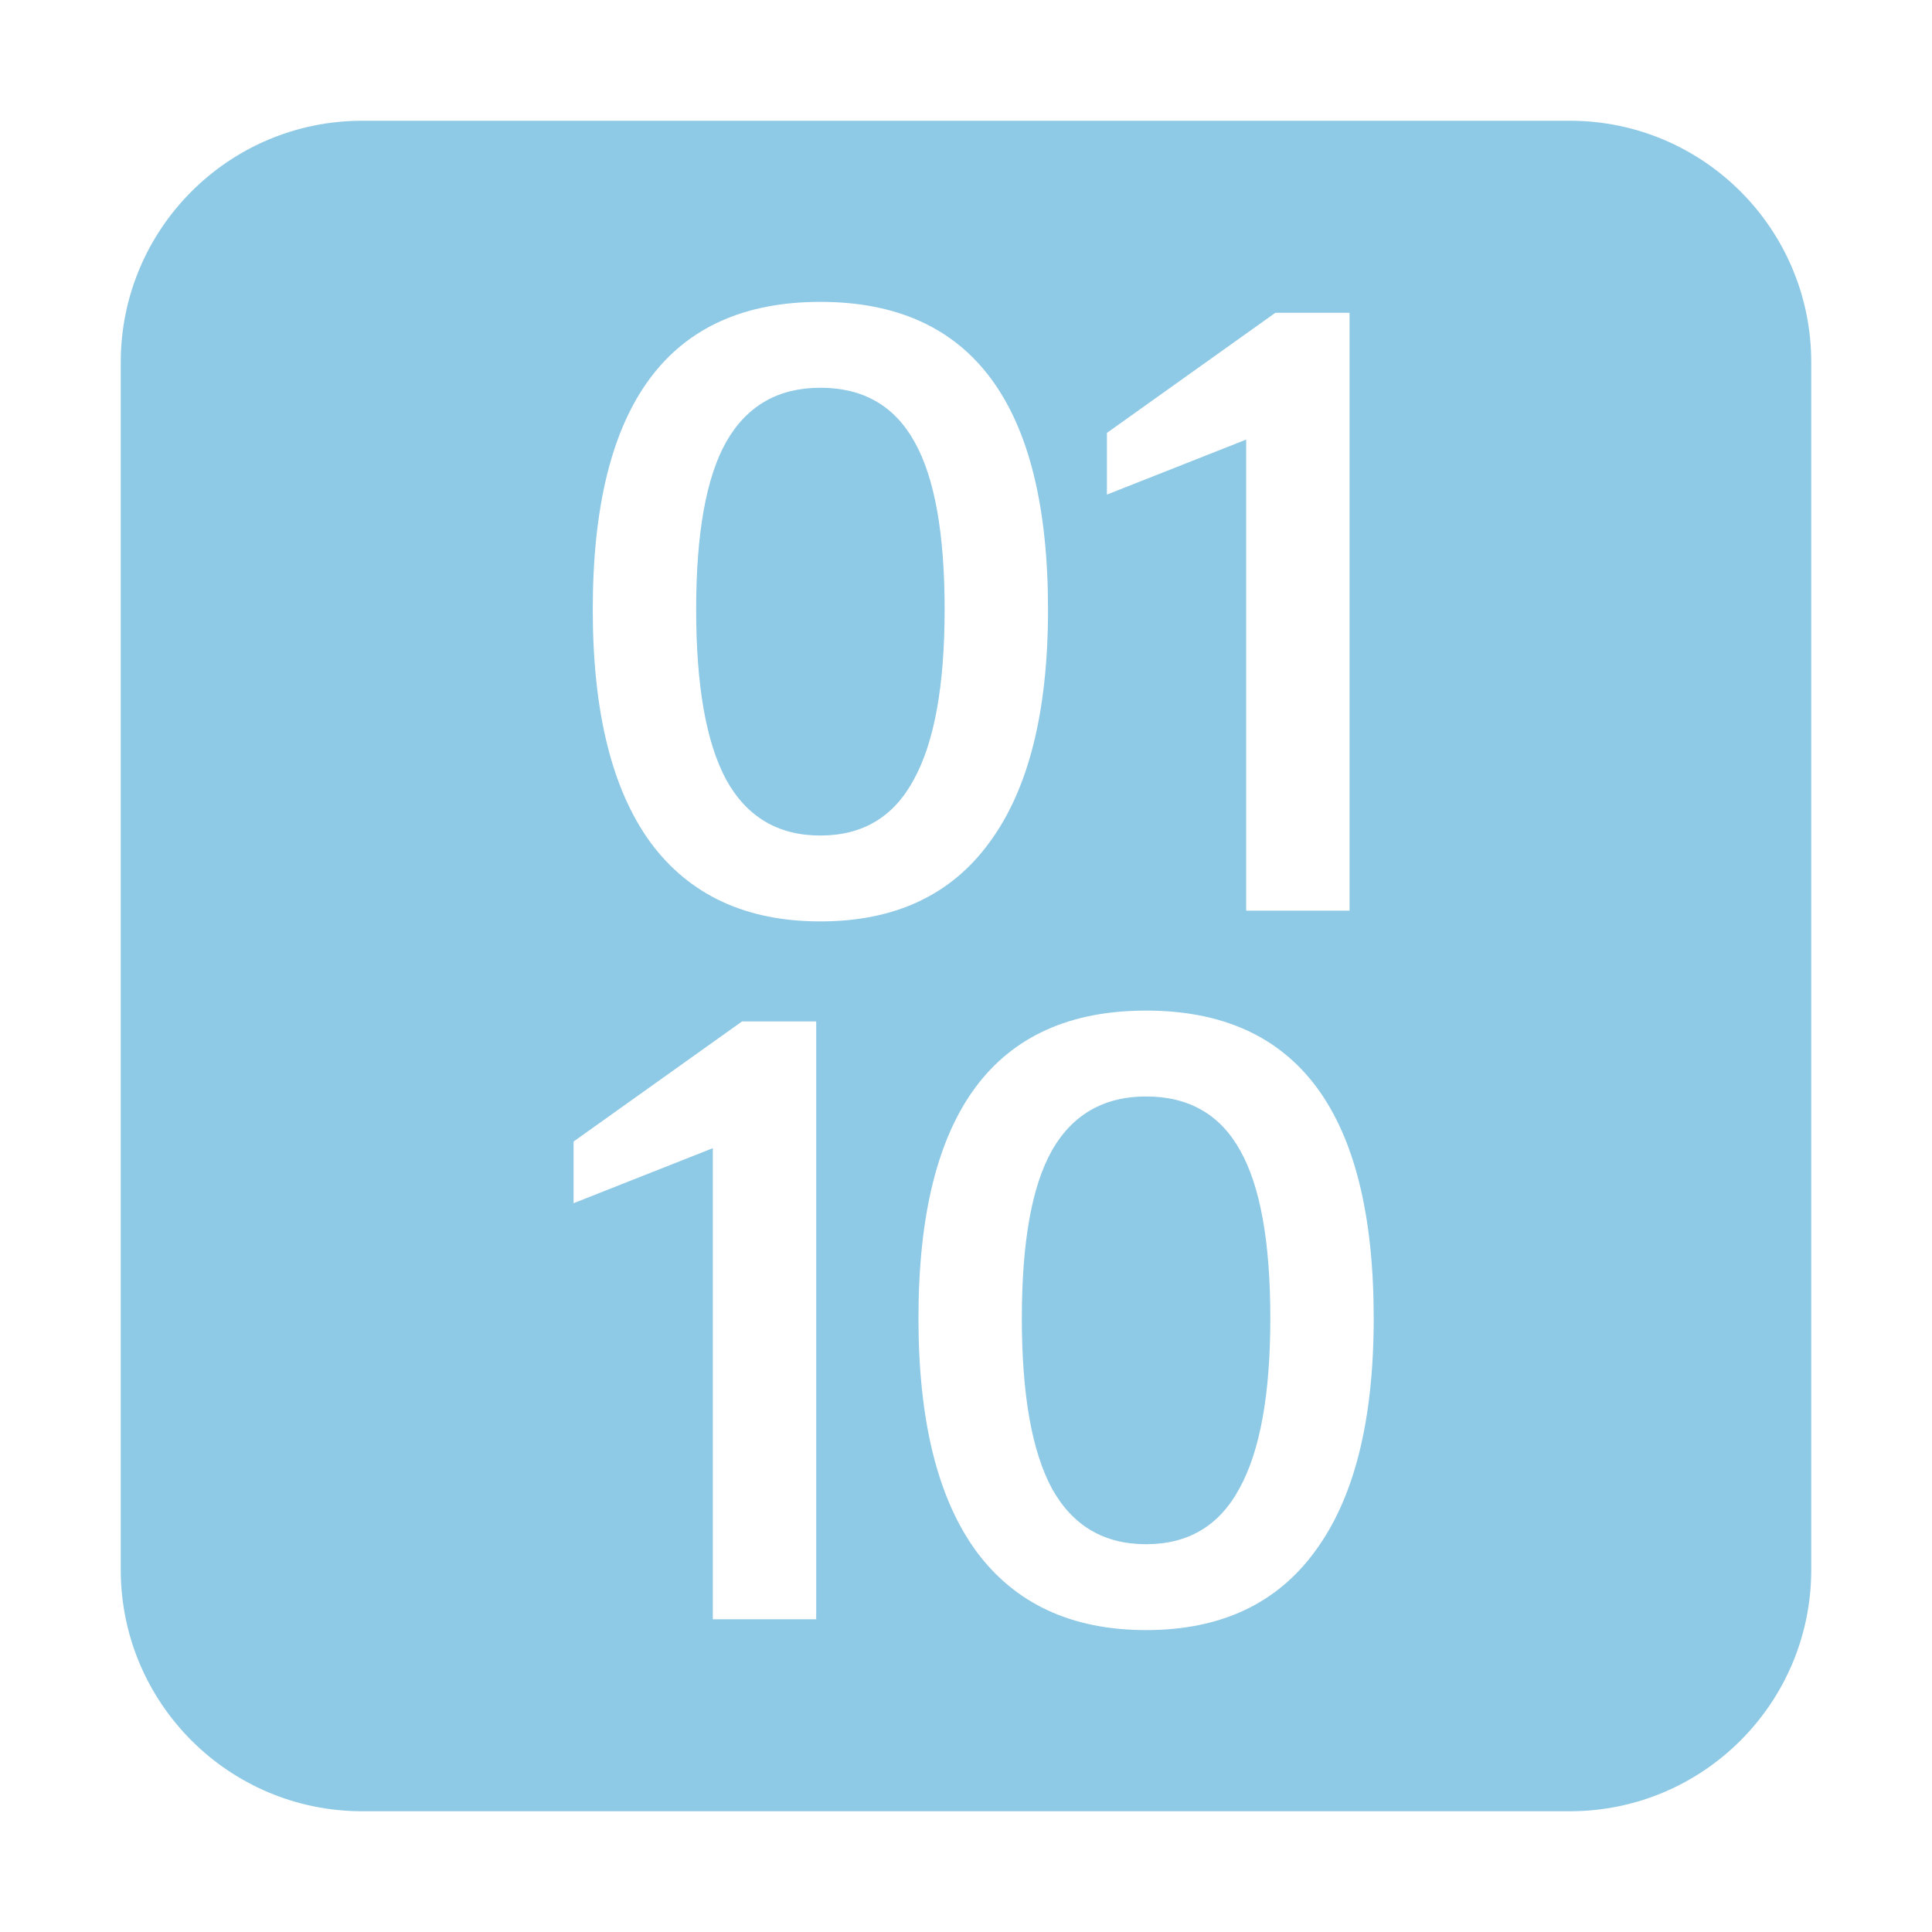 <svg width="64" height="64" viewBox="0 0 64 64" fill="none" xmlns="http://www.w3.org/2000/svg">
<path fill-rule="evenodd" clip-rule="evenodd" d="M4 12C4 7.582 7.582 4 12 4H52C56.419 4 60 7.582 60 12V52C60 56.418 56.419 60 52 60H12C7.582 60 4 56.418 4 52V12ZM41.281 30.167V14.562L36.668 16.384V14.34L42.248 10.362H44.706V30.167H41.281ZM21.541 27.898C22.83 29.648 24.709 30.523 27.176 30.523C29.644 30.523 31.513 29.648 32.783 27.898C34.072 26.149 34.717 23.58 34.717 20.192C34.717 13.398 32.203 10 27.176 10C22.149 10 19.636 13.398 19.636 20.192C19.636 23.58 20.271 26.149 21.541 27.898ZM30.27 25.827C29.607 27.061 28.576 27.678 27.176 27.678C25.777 27.678 24.736 27.061 24.055 25.827C23.392 24.593 23.061 22.715 23.061 20.192C23.061 17.67 23.392 15.819 24.055 14.641C24.736 13.443 25.777 12.845 27.176 12.845C28.594 12.845 29.634 13.443 30.297 14.641C30.96 15.819 31.292 17.67 31.292 20.192C31.292 22.715 30.951 24.593 30.27 25.827ZM37.965 53.999C35.498 53.999 33.619 53.125 32.33 51.375C31.06 49.626 30.425 47.058 30.425 43.669C30.425 36.874 32.938 33.477 37.965 33.477C42.992 33.477 45.506 36.874 45.506 43.669C45.506 47.058 44.861 49.626 43.572 51.375C42.302 53.125 40.433 53.999 37.965 53.999ZM37.965 51.154C39.365 51.154 40.396 50.537 41.059 49.304C41.74 48.07 42.081 46.191 42.081 43.669C42.081 41.147 41.749 39.296 41.086 38.117C40.423 36.92 39.383 36.322 37.965 36.322C37.341 36.322 36.788 36.441 36.306 36.68C35.709 36.975 35.221 37.454 34.844 38.117C34.181 39.296 33.85 41.147 33.85 43.669C33.85 46.191 34.181 48.07 34.844 49.304C35.525 50.537 36.566 51.154 37.965 51.154ZM23.613 38.035V53.641H27.038V33.837H24.58L19 37.815V39.858L23.613 38.035Z" fill="#8EC9E6"/>
</svg>
